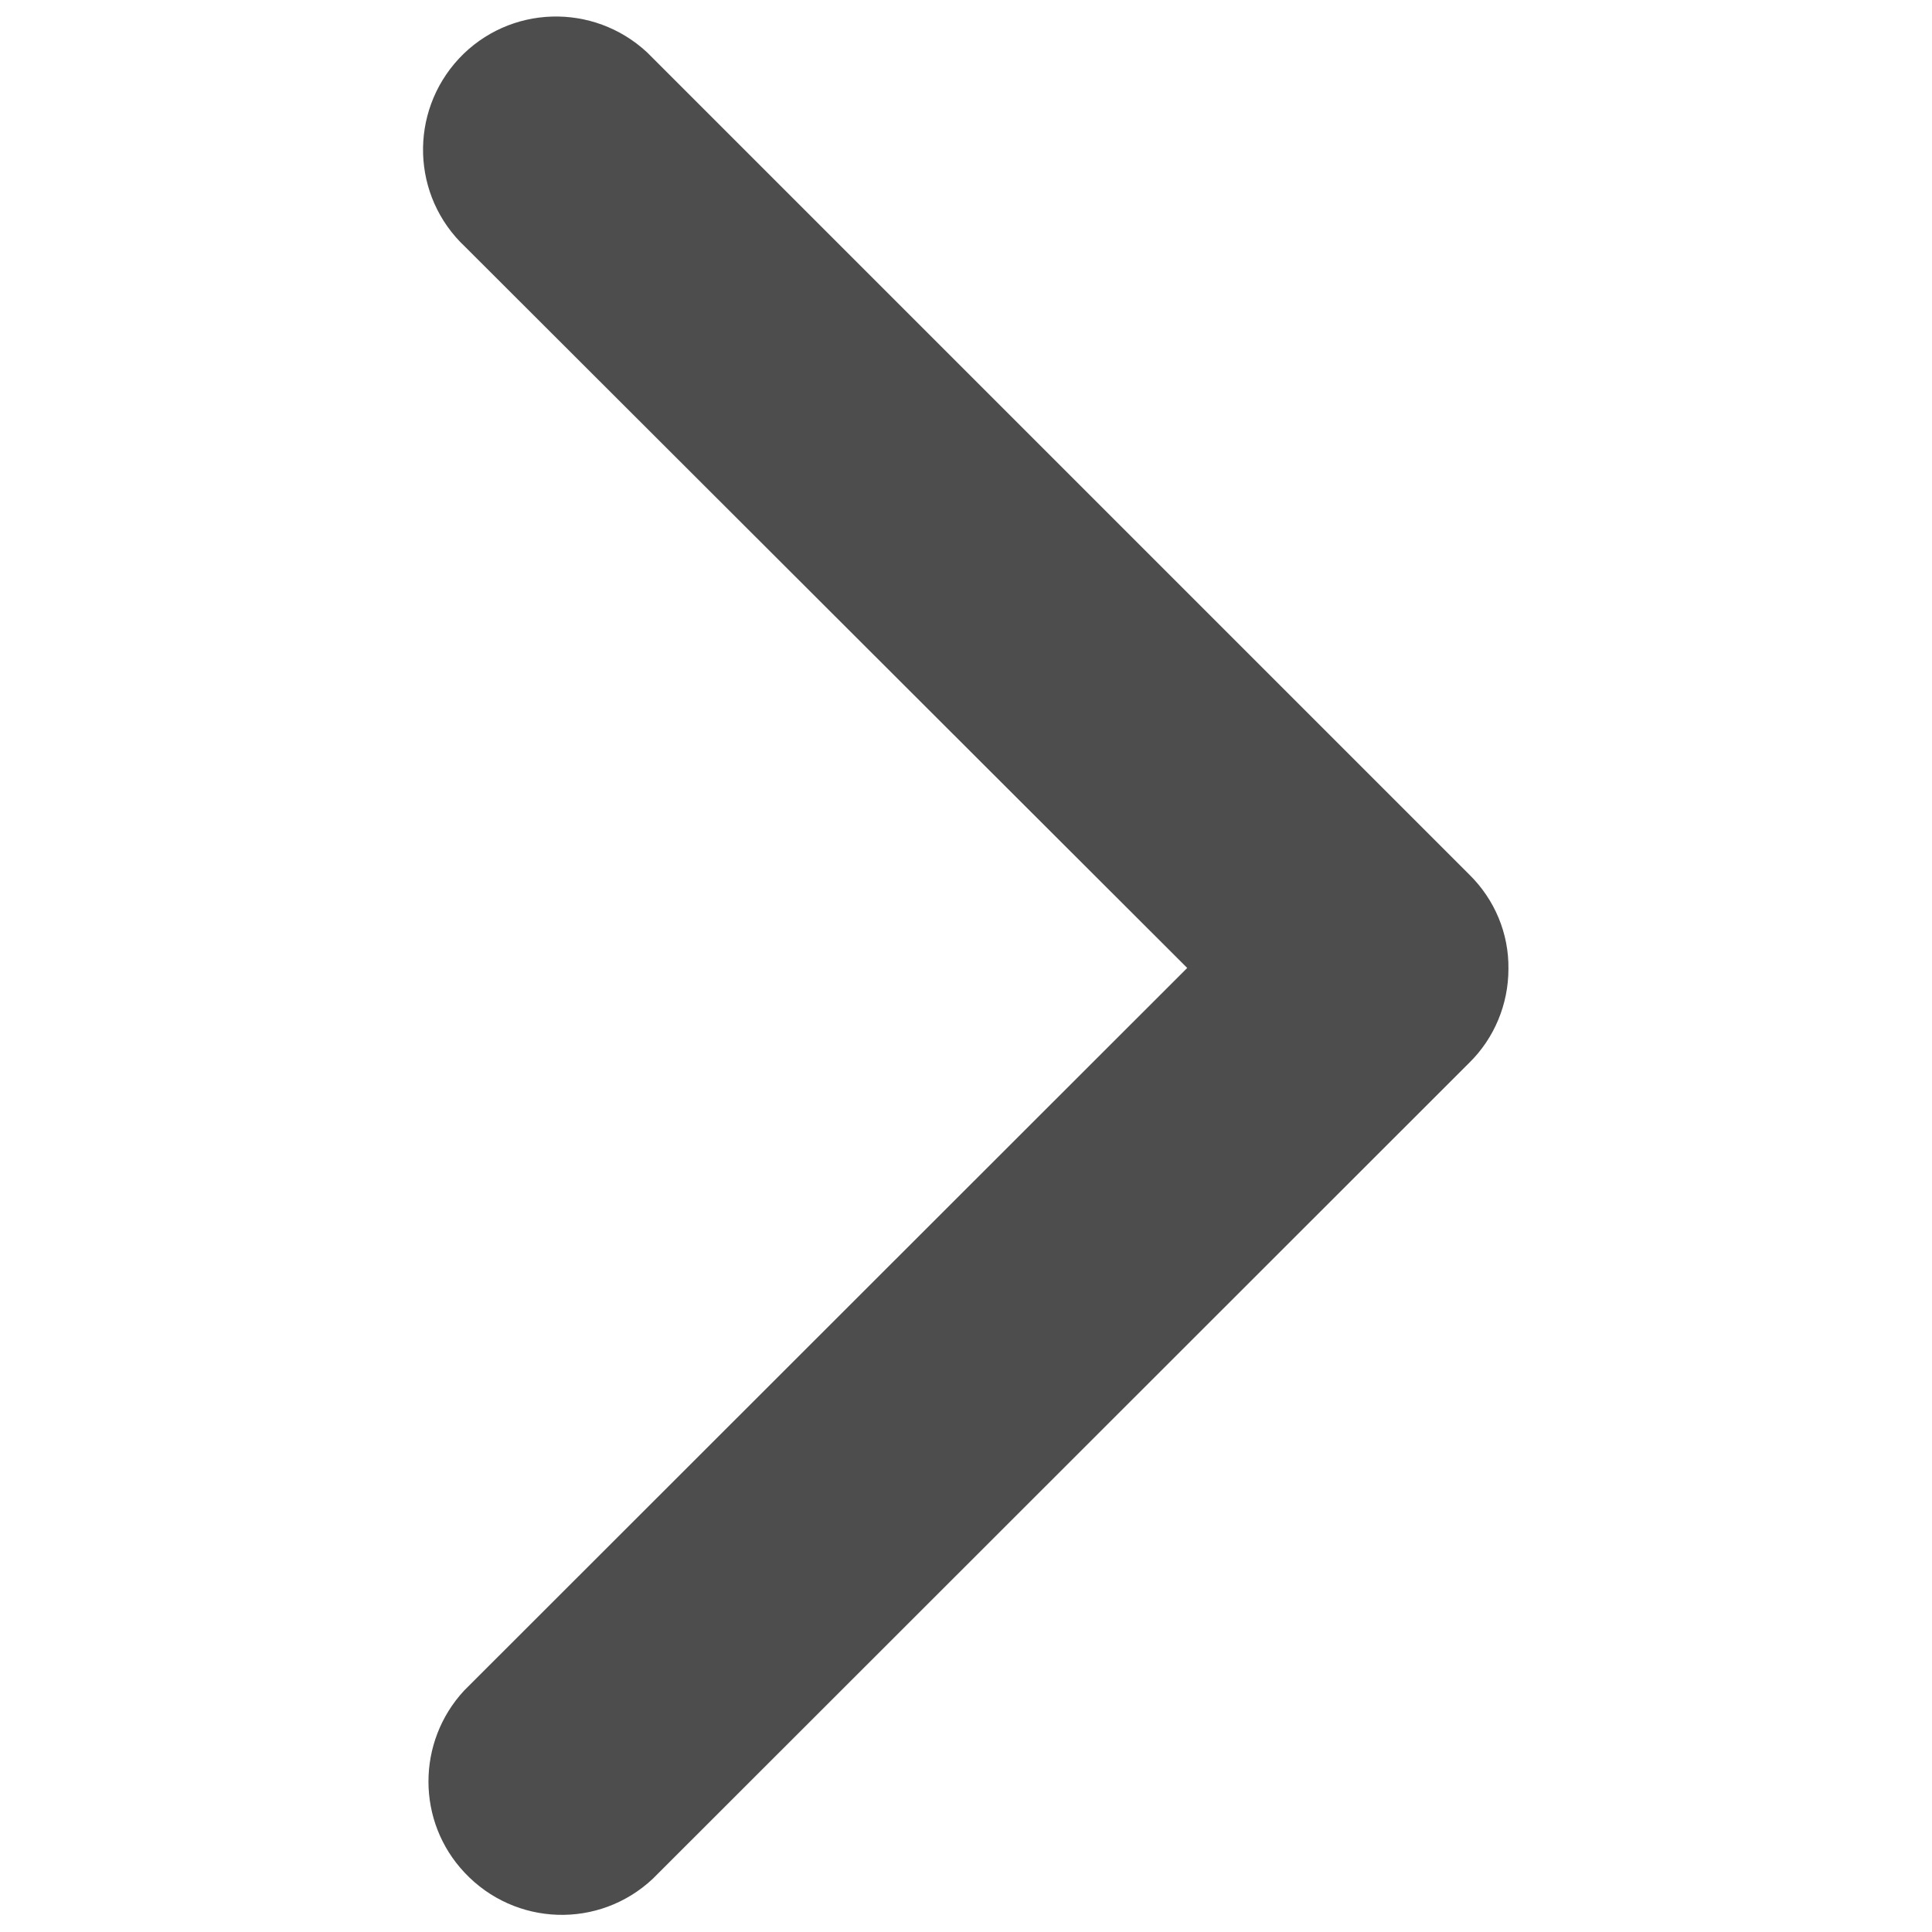 <?xml version="1.0" encoding="utf-8"?>
<!-- Generator: Adobe Illustrator 28.2.0, SVG Export Plug-In . SVG Version: 6.00 Build 0)  -->
<svg version="1.1" id="Capa_1" xmlns="http://www.w3.org/2000/svg" xmlns:xlink="http://www.w3.org/1999/xlink" x="0px" y="0px"
	 viewBox="0 0 409.6 409.6" style="enable-background:new 0 0 409.6 409.6;" xml:space="preserve">
<style type="text/css">
	.st0{fill:#4D4D4D;}
</style>
<g id="arrow-left" transform="translate(0 103.214) rotate(-90)">
	<path id="Tracciato_27" class="st0" d="M-102.2,319.8c-7.5,0-14.7-3-19.9-8.3l-173-173.1c-10.7-11.4-10.1-29.2,1.3-39.9
		c10.8-10.2,27.7-10.2,38.6-0.1l153.2,153.3L50.9,98.6c10.7-11.4,28.5-11.9,39.9-1.3c11.4,10.7,11.9,28.5,1.3,39.9
		c-0.4,0.4-0.9,0.9-1.3,1.3l-173,173C-87.5,316.9-94.7,319.9-102.2,319.8z"/>
</g>
</svg>

